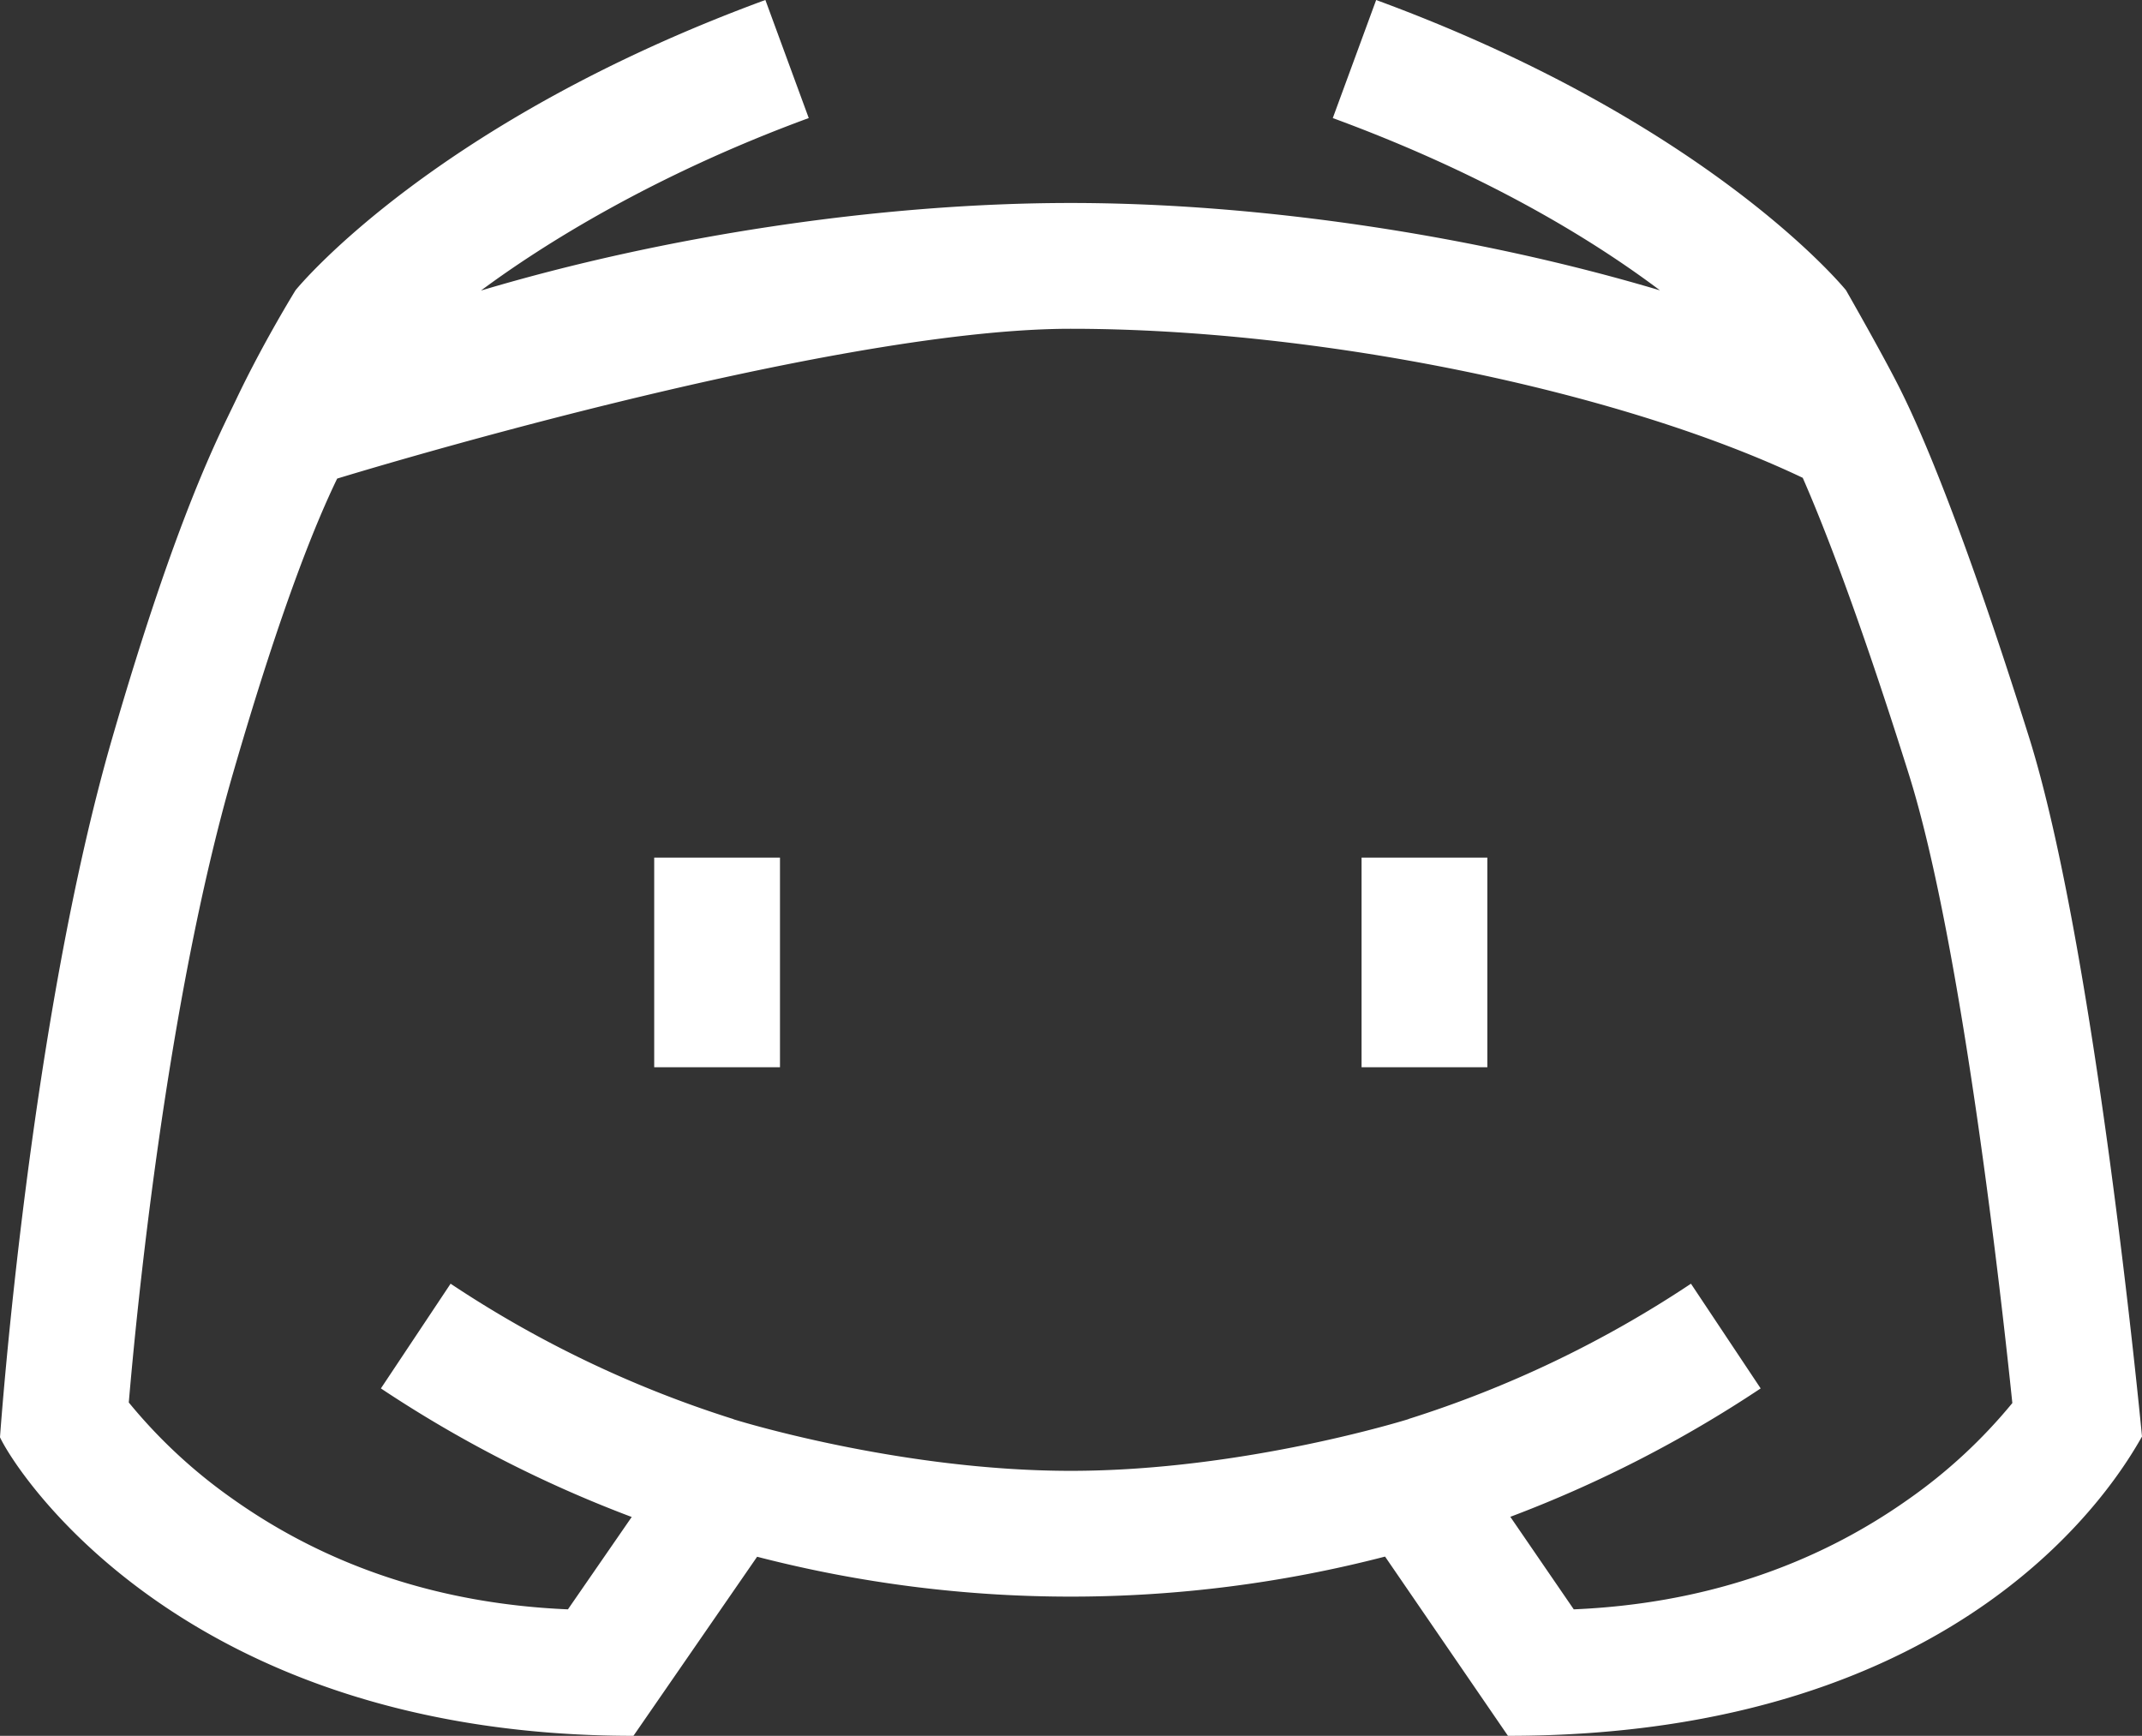 <svg xmlns="http://www.w3.org/2000/svg" width="510.9" height="413.992" viewBox="0 0 510.9 413.992">
  <rect x="0" y="0" width="510.9" height="413.992" fill="#333333" stroke="none"/>
  <g id="discord" transform="translate(0 -48.455)">
    <g id="Group_341" data-name="Group 341">
      <path id="Path_3197" data-name="Path 3197" d="M483.927,224.185c-15.6-49.641-25.629-72.626-30.219-81.911l0,0c-3.69-7.6-13.042-23.957-13.414-24.607-1.31-1.6-33.786-40.463-112.059-69.209L317.89,76.615C354.9,90.207,380.232,105.9,395.924,117.7c-43.344-12.925-94.883-20.835-140.53-20.835-45.7,0-97.3,7.933-140.679,20.886,14.528-10.779,40.946-27.464,78.183-41.14l-10.343-28.16C104.283,77.2,71.806,116.065,70.5,117.664c0,0-7.715,12.454-14.2,26.129-3.885,8.2-13.949,26.91-29.536,80.716C7.214,292.009.271,387.418,0,391.235c3.451,7.549,43.451,71.212,151.089,71.212l29.495-42.71a299.012,299.012,0,0,0,149.774-.039l29.313,42.749c109.779,0,145.613-61.5,151.23-71.384-.434-4.545-11.306-117.023-26.974-166.878ZM455.2,406.016c-22.833,16.16-49.659,24.98-79.833,26.267l-15.133-22.069a296.224,296.224,0,0,0,59.712-30.624L403.32,354.617a265.913,265.913,0,0,1-67.368,32.266v.029s-39.276,12.335-80.555,12.335-80.445-12.3-80.445-12.3v-.031a265.914,265.914,0,0,1-67.478-32.3L90.85,379.589a296.194,296.194,0,0,0,59.823,30.665L135.46,432.283C105.273,431,78.436,422.181,55.6,406.015a124.233,124.233,0,0,1-24.881-23.069c1.74-20.548,8.86-94.827,24.869-150.091C67.6,191.38,75.892,171.971,80.42,162.6c0,0,116.109-35.732,174.977-35.732,58.82,0,130.587,14.613,174.584,35.546,4.757,10.838,13.226,32.259,25.327,70.765,12.767,40.623,22.29,126.948,24.665,149.9a124.4,124.4,0,0,1-24.776,22.94Z" fill="#fff"/>
    </g>
    <path id="Path_3198" data-name="Path 3198" d="M156.038,252.991h30v50h-30Z" fill="#fff"/>
    <path id="Path_3199" data-name="Path 3199" d="M324.754,252.991h30v50h-30Z" fill="#fff"/>
  </g>
</svg>
